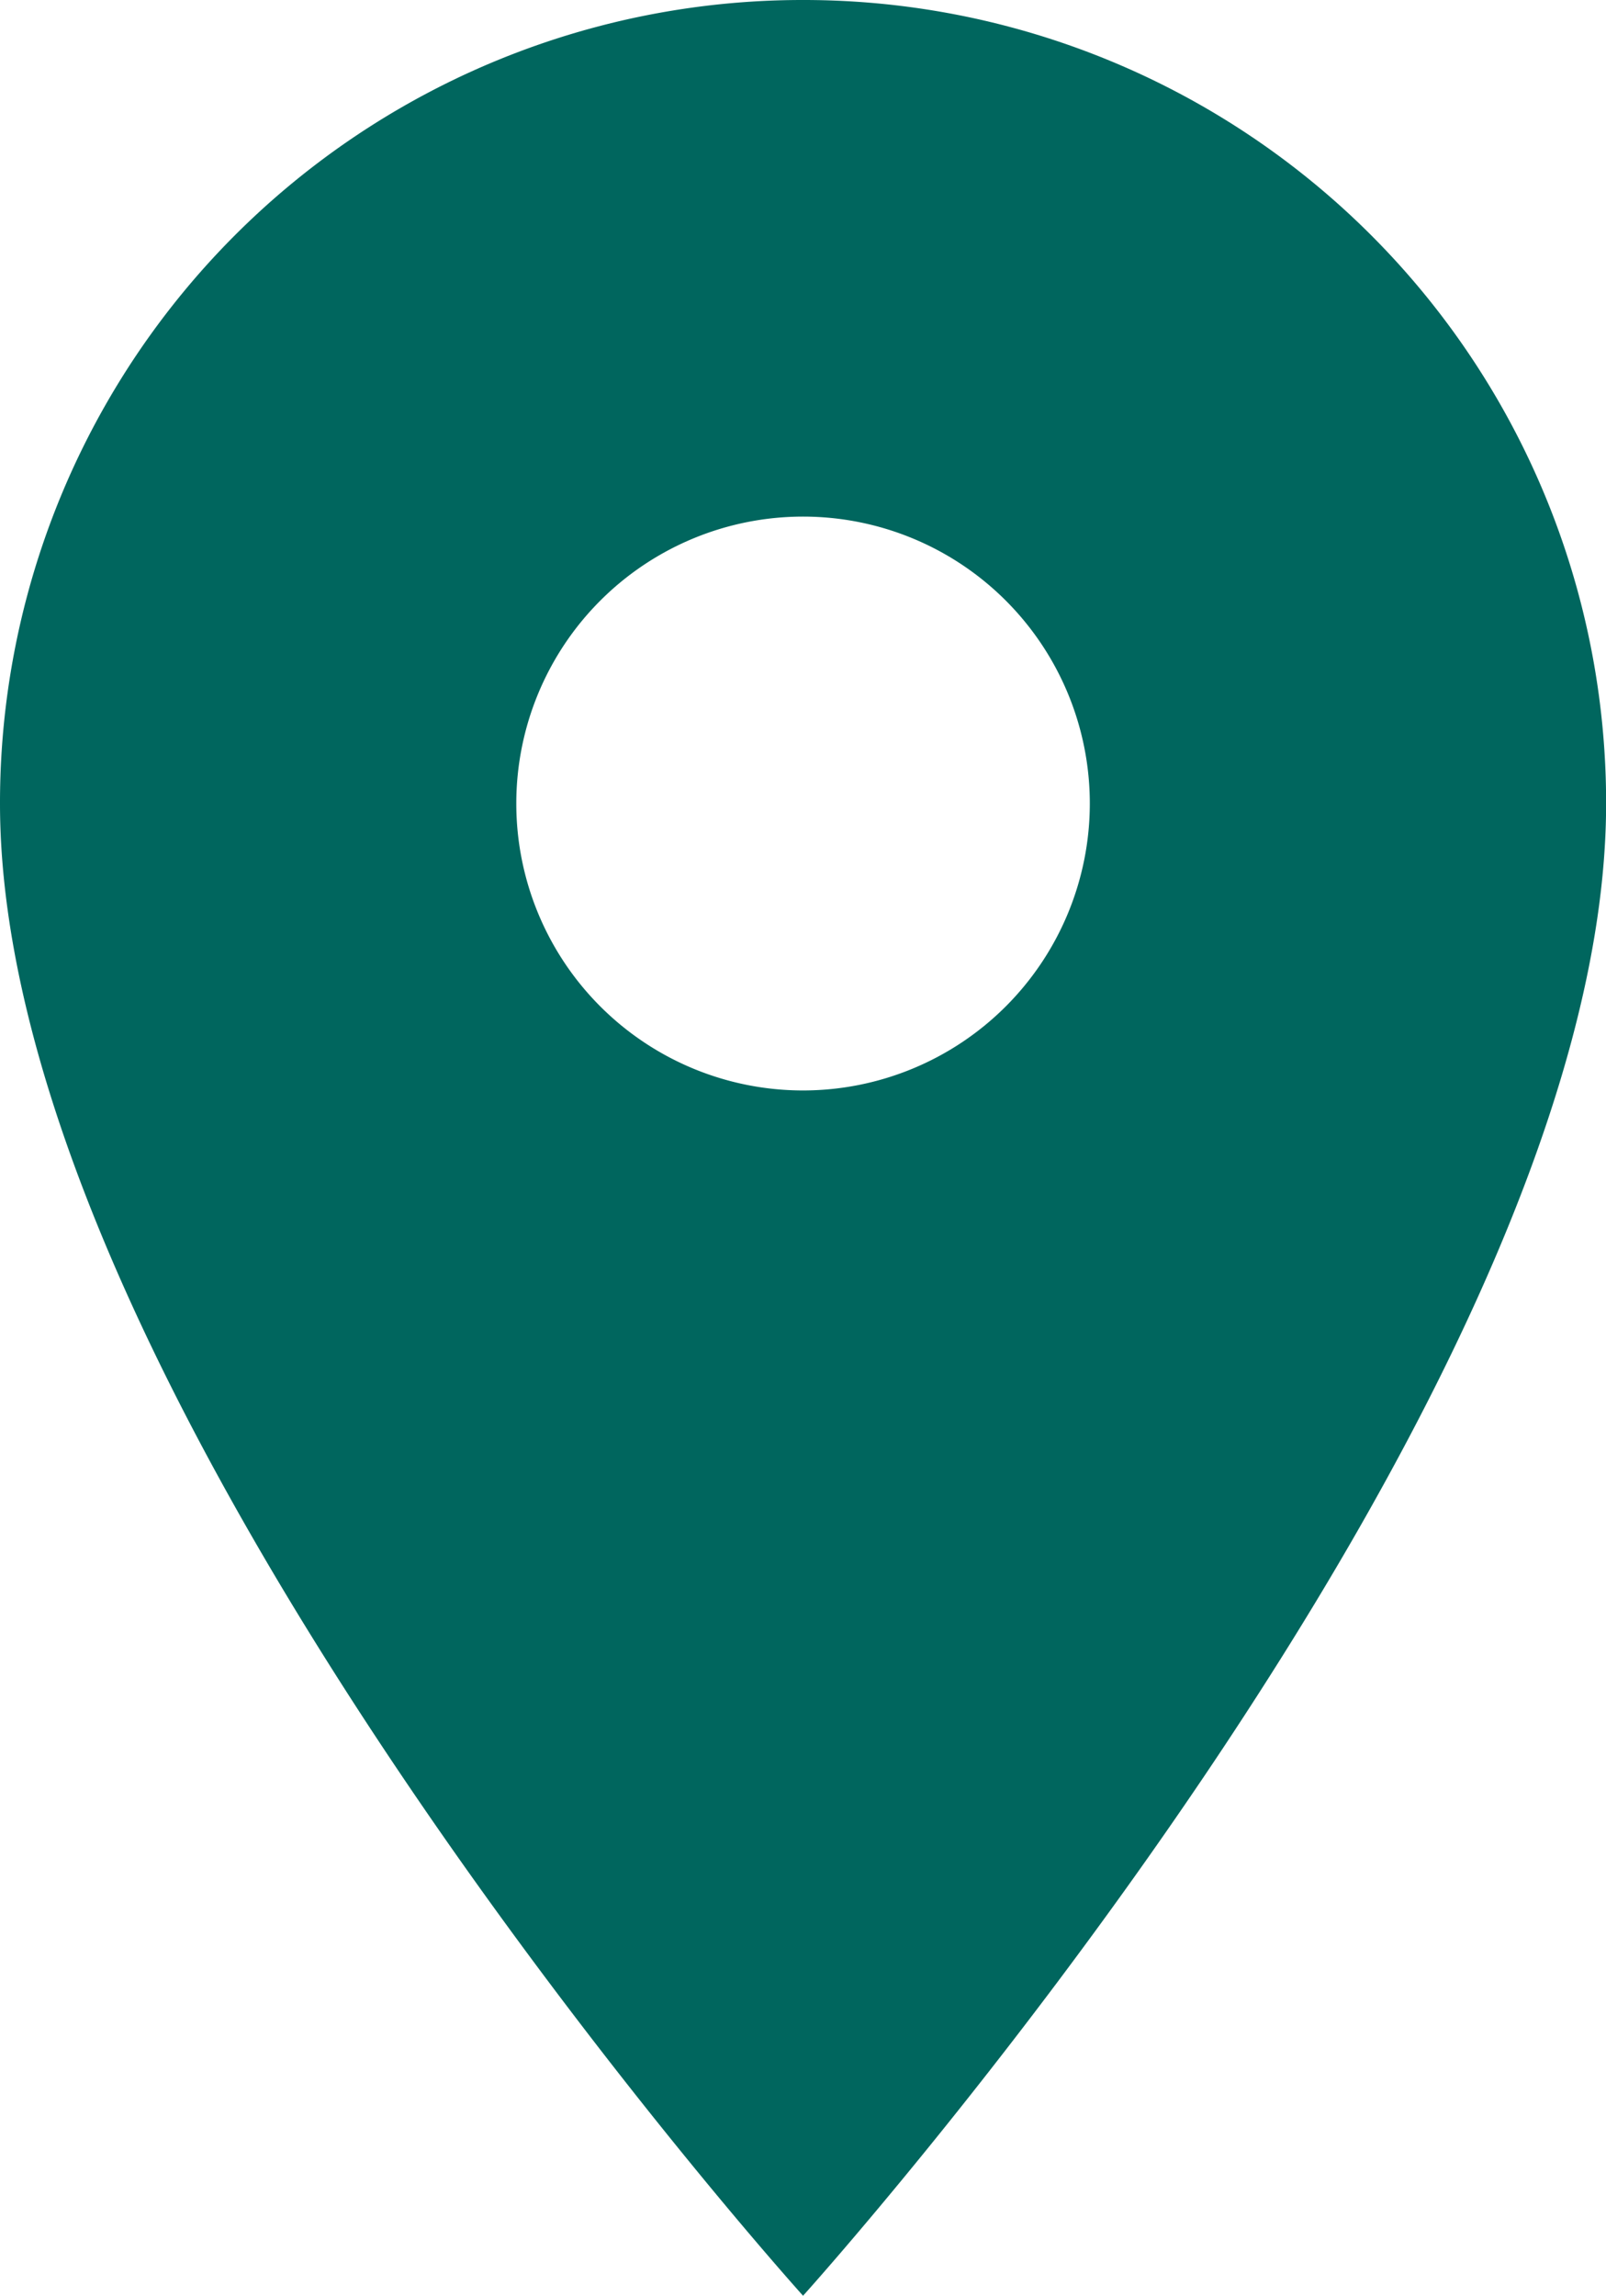 <svg xmlns="http://www.w3.org/2000/svg" width="14.679" height="20.971" viewBox="0 0 14.679 20.971">
  <path id="ic_location_on_24px" d="M12.34,2A7.334,7.334,0,0,0,5,9.34c0,5.5,7.34,13.631,7.34,13.631s7.34-8.126,7.34-13.631A7.334,7.334,0,0,0,12.34,2Zm0,9.961A2.621,2.621,0,1,1,14.961,9.34,2.622,2.622,0,0,1,12.34,11.961Z" transform="translate(-5 -2)" fill="#00665e"/>
</svg>
